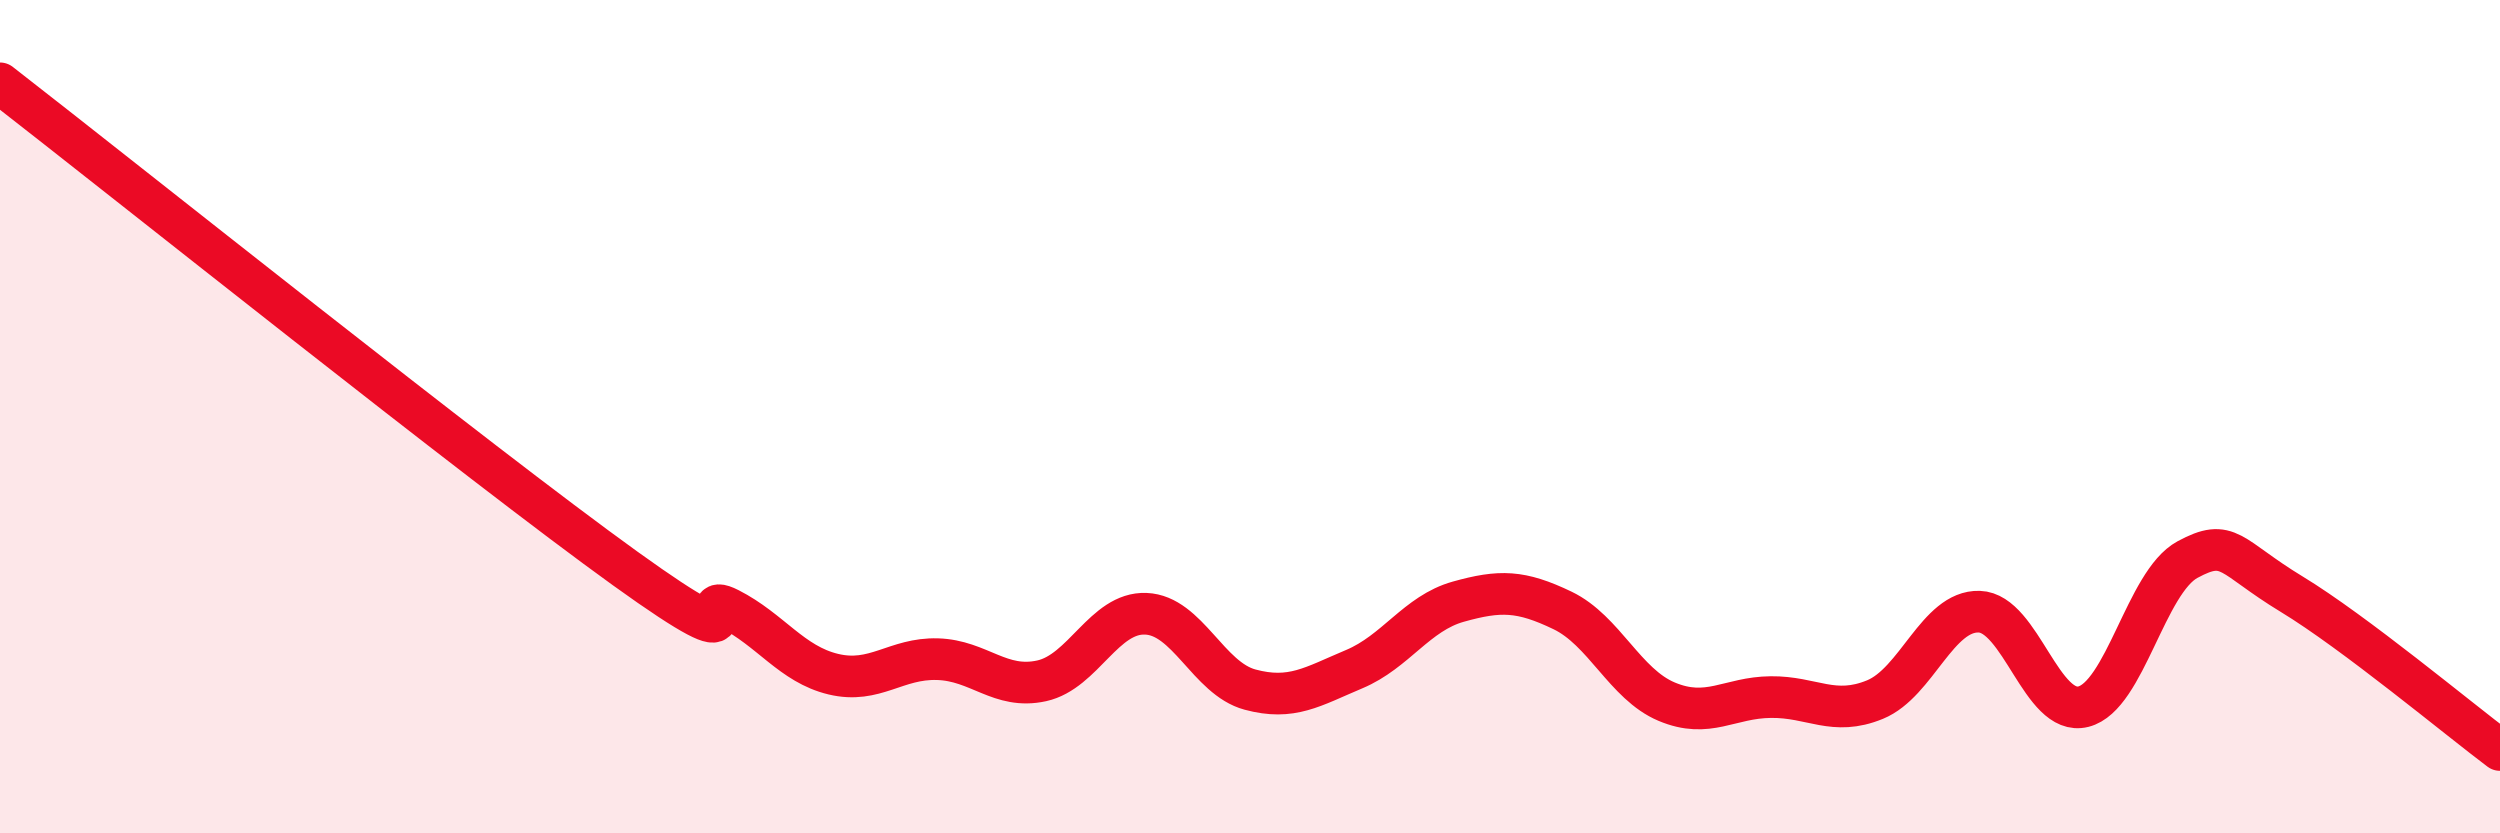 
    <svg width="60" height="20" viewBox="0 0 60 20" xmlns="http://www.w3.org/2000/svg">
      <path
        d="M 0,2 C 3,4.33 11.5,11.12 15,13.64 C 18.5,16.16 16.5,14.1 17.5,14.61 C 18.5,15.12 19,15.94 20,16.18 C 21,16.42 21.5,15.79 22.5,15.82 C 23.5,15.85 24,16.56 25,16.34 C 26,16.12 26.5,14.69 27.5,14.73 C 28.5,14.77 29,16.28 30,16.55 C 31,16.82 31.5,16.48 32.5,16.06 C 33.5,15.64 34,14.72 35,14.44 C 36,14.16 36.5,14.17 37.5,14.65 C 38.5,15.13 39,16.42 40,16.84 C 41,17.26 41.5,16.74 42.5,16.73 C 43.5,16.72 44,17.2 45,16.79 C 46,16.38 46.5,14.65 47.5,14.68 C 48.5,14.71 49,17.21 50,16.96 C 51,16.71 51.5,13.97 52.5,13.43 C 53.5,12.89 53.5,13.35 55,14.26 C 56.5,15.17 59,17.25 60,18L60 20L0 20Z"
        fill="#EB0A25"
        opacity="0.1"
        stroke-linecap="round"
        stroke-linejoin="round"
      />
      <path
        d="M 0,2 C 3,4.33 11.5,11.12 15,13.64 C 18.5,16.16 16.5,14.1 17.5,14.61 C 18.5,15.12 19,15.94 20,16.18 C 21,16.42 21.5,15.79 22.5,15.82 C 23.5,15.85 24,16.56 25,16.34 C 26,16.12 26.5,14.69 27.5,14.73 C 28.5,14.77 29,16.28 30,16.55 C 31,16.82 31.5,16.48 32.5,16.06 C 33.5,15.64 34,14.72 35,14.44 C 36,14.16 36.5,14.17 37.5,14.65 C 38.5,15.13 39,16.42 40,16.84 C 41,17.26 41.5,16.74 42.5,16.73 C 43.5,16.72 44,17.2 45,16.79 C 46,16.38 46.5,14.65 47.5,14.68 C 48.5,14.71 49,17.21 50,16.96 C 51,16.71 51.5,13.97 52.5,13.43 C 53.5,12.89 53.5,13.35 55,14.26 C 56.5,15.17 59,17.25 60,18"
        stroke="#EB0A25"
        stroke-width="1"
        fill="none"
        stroke-linecap="round"
        stroke-linejoin="round"
      />
    </svg>
  